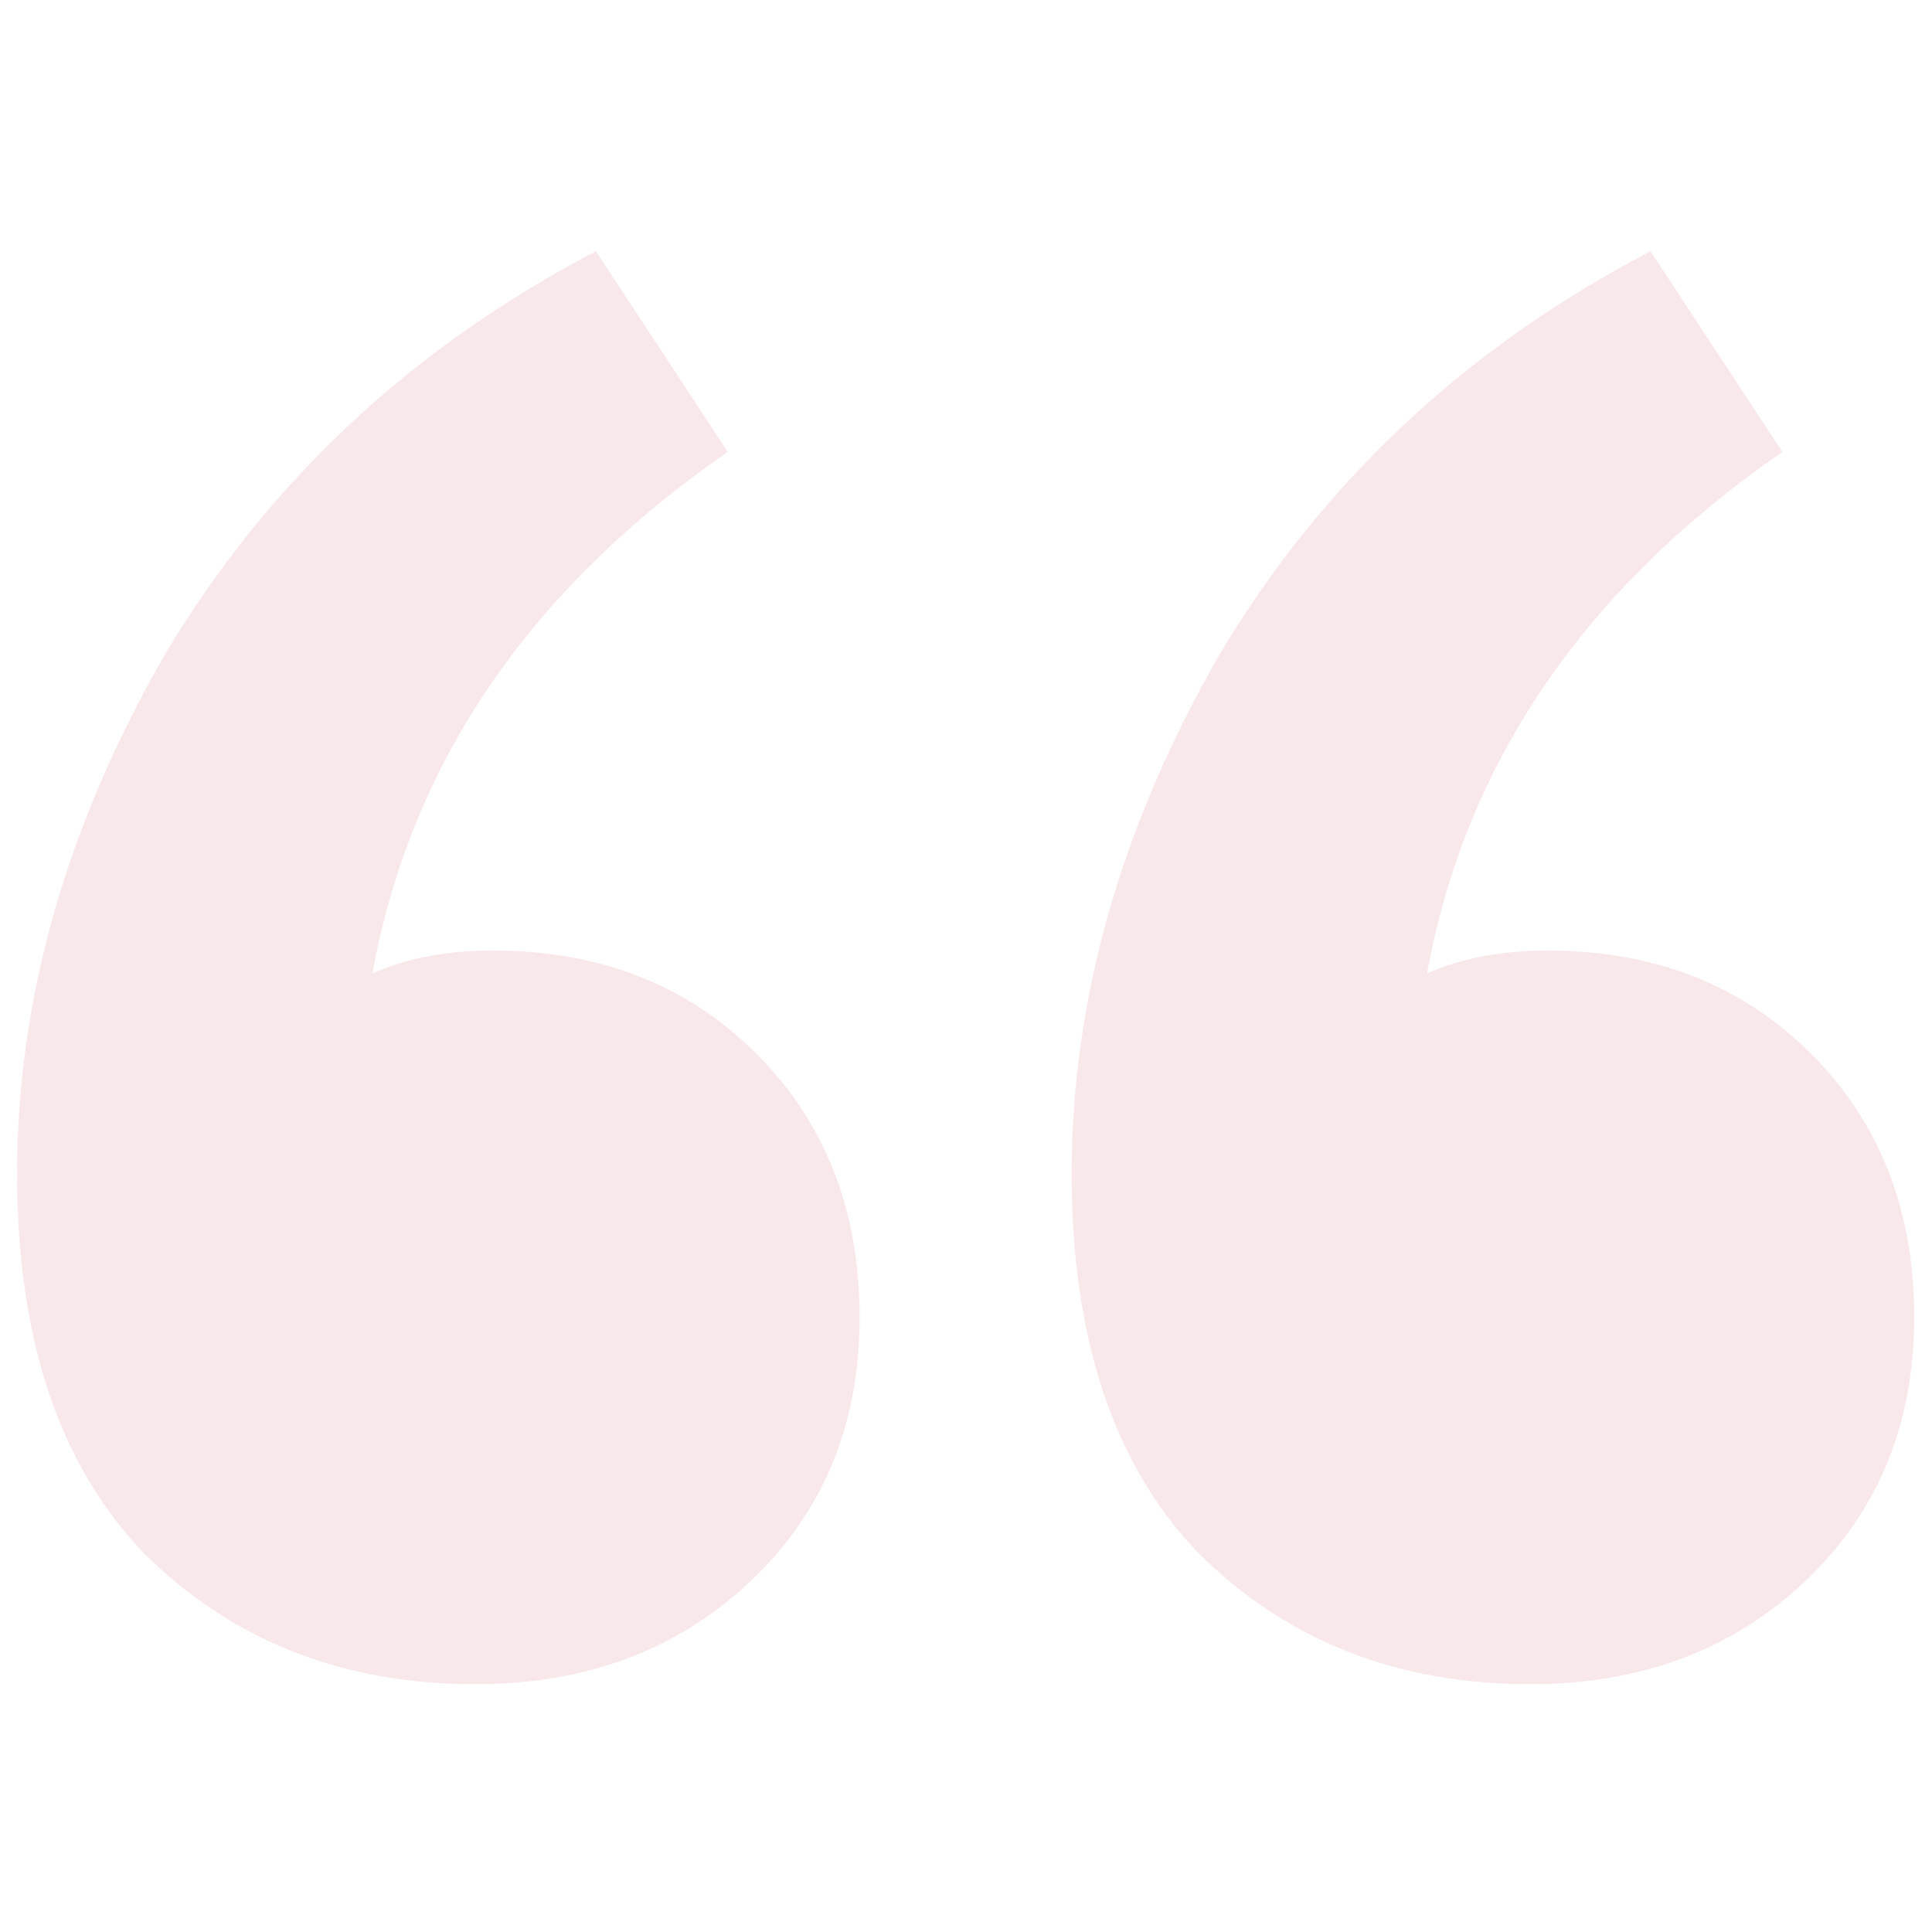 <svg width="80" height="80" viewBox="0 0 80 80" fill="none" xmlns="http://www.w3.org/2000/svg">
<path d="M63.362 69.739C57.824 69.739 53.235 67.919 49.596 64.28C46.115 60.641 44.375 55.419 44.375 48.616C44.375 41.338 46.432 34.139 50.546 27.019C54.818 19.899 60.751 14.361 68.346 10.405L73.804 18.712C65.577 24.408 60.672 31.607 59.09 40.309C60.514 39.676 62.175 39.36 64.074 39.36C68.504 39.36 72.143 40.784 74.991 43.632C77.839 46.48 79.263 50.119 79.263 54.549C79.263 58.98 77.76 62.619 74.754 65.467C71.747 68.315 67.95 69.739 63.362 69.739ZM19.692 69.739C14.155 69.739 9.566 67.919 5.927 64.28C2.446 60.641 0.706 55.419 0.706 48.616C0.706 41.338 2.762 34.139 6.876 27.019C11.148 19.899 17.082 14.361 24.676 10.405L30.135 18.712C21.907 24.408 17.003 31.607 15.42 40.309C16.844 39.676 18.506 39.36 20.404 39.36C24.834 39.36 28.474 40.784 31.322 43.632C34.17 46.48 35.594 50.119 35.594 54.549C35.594 58.98 34.09 62.619 31.084 65.467C28.078 68.315 24.281 69.739 19.692 69.739Z" fill="#C41430" fill-opacity="0.1"/>
</svg>
